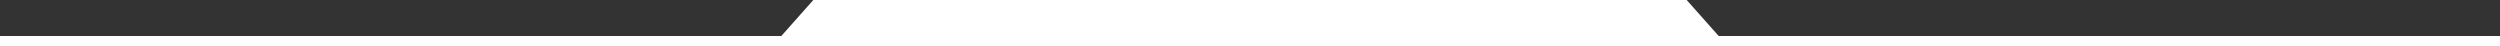 <?xml version="1.0" encoding="UTF-8"?><svg id="Calque_2" xmlns="http://www.w3.org/2000/svg" viewBox="0 0 486 9"><rect x="0" y="0" width="486" height="9" fill="#333333" stroke="none"/><defs><style>.cls-1{fill:#fff;}</style></defs><g id="Calque_1-2"><g id="CM_menu_instructions_footer"><path id="shape" class="cls-1" d="M158.11,0l-7.11,8h184l-7.11-8h-169.78"/><rect id="shape-2" class="cls-1" y="7" width="486" height="2"/></g></g></svg>